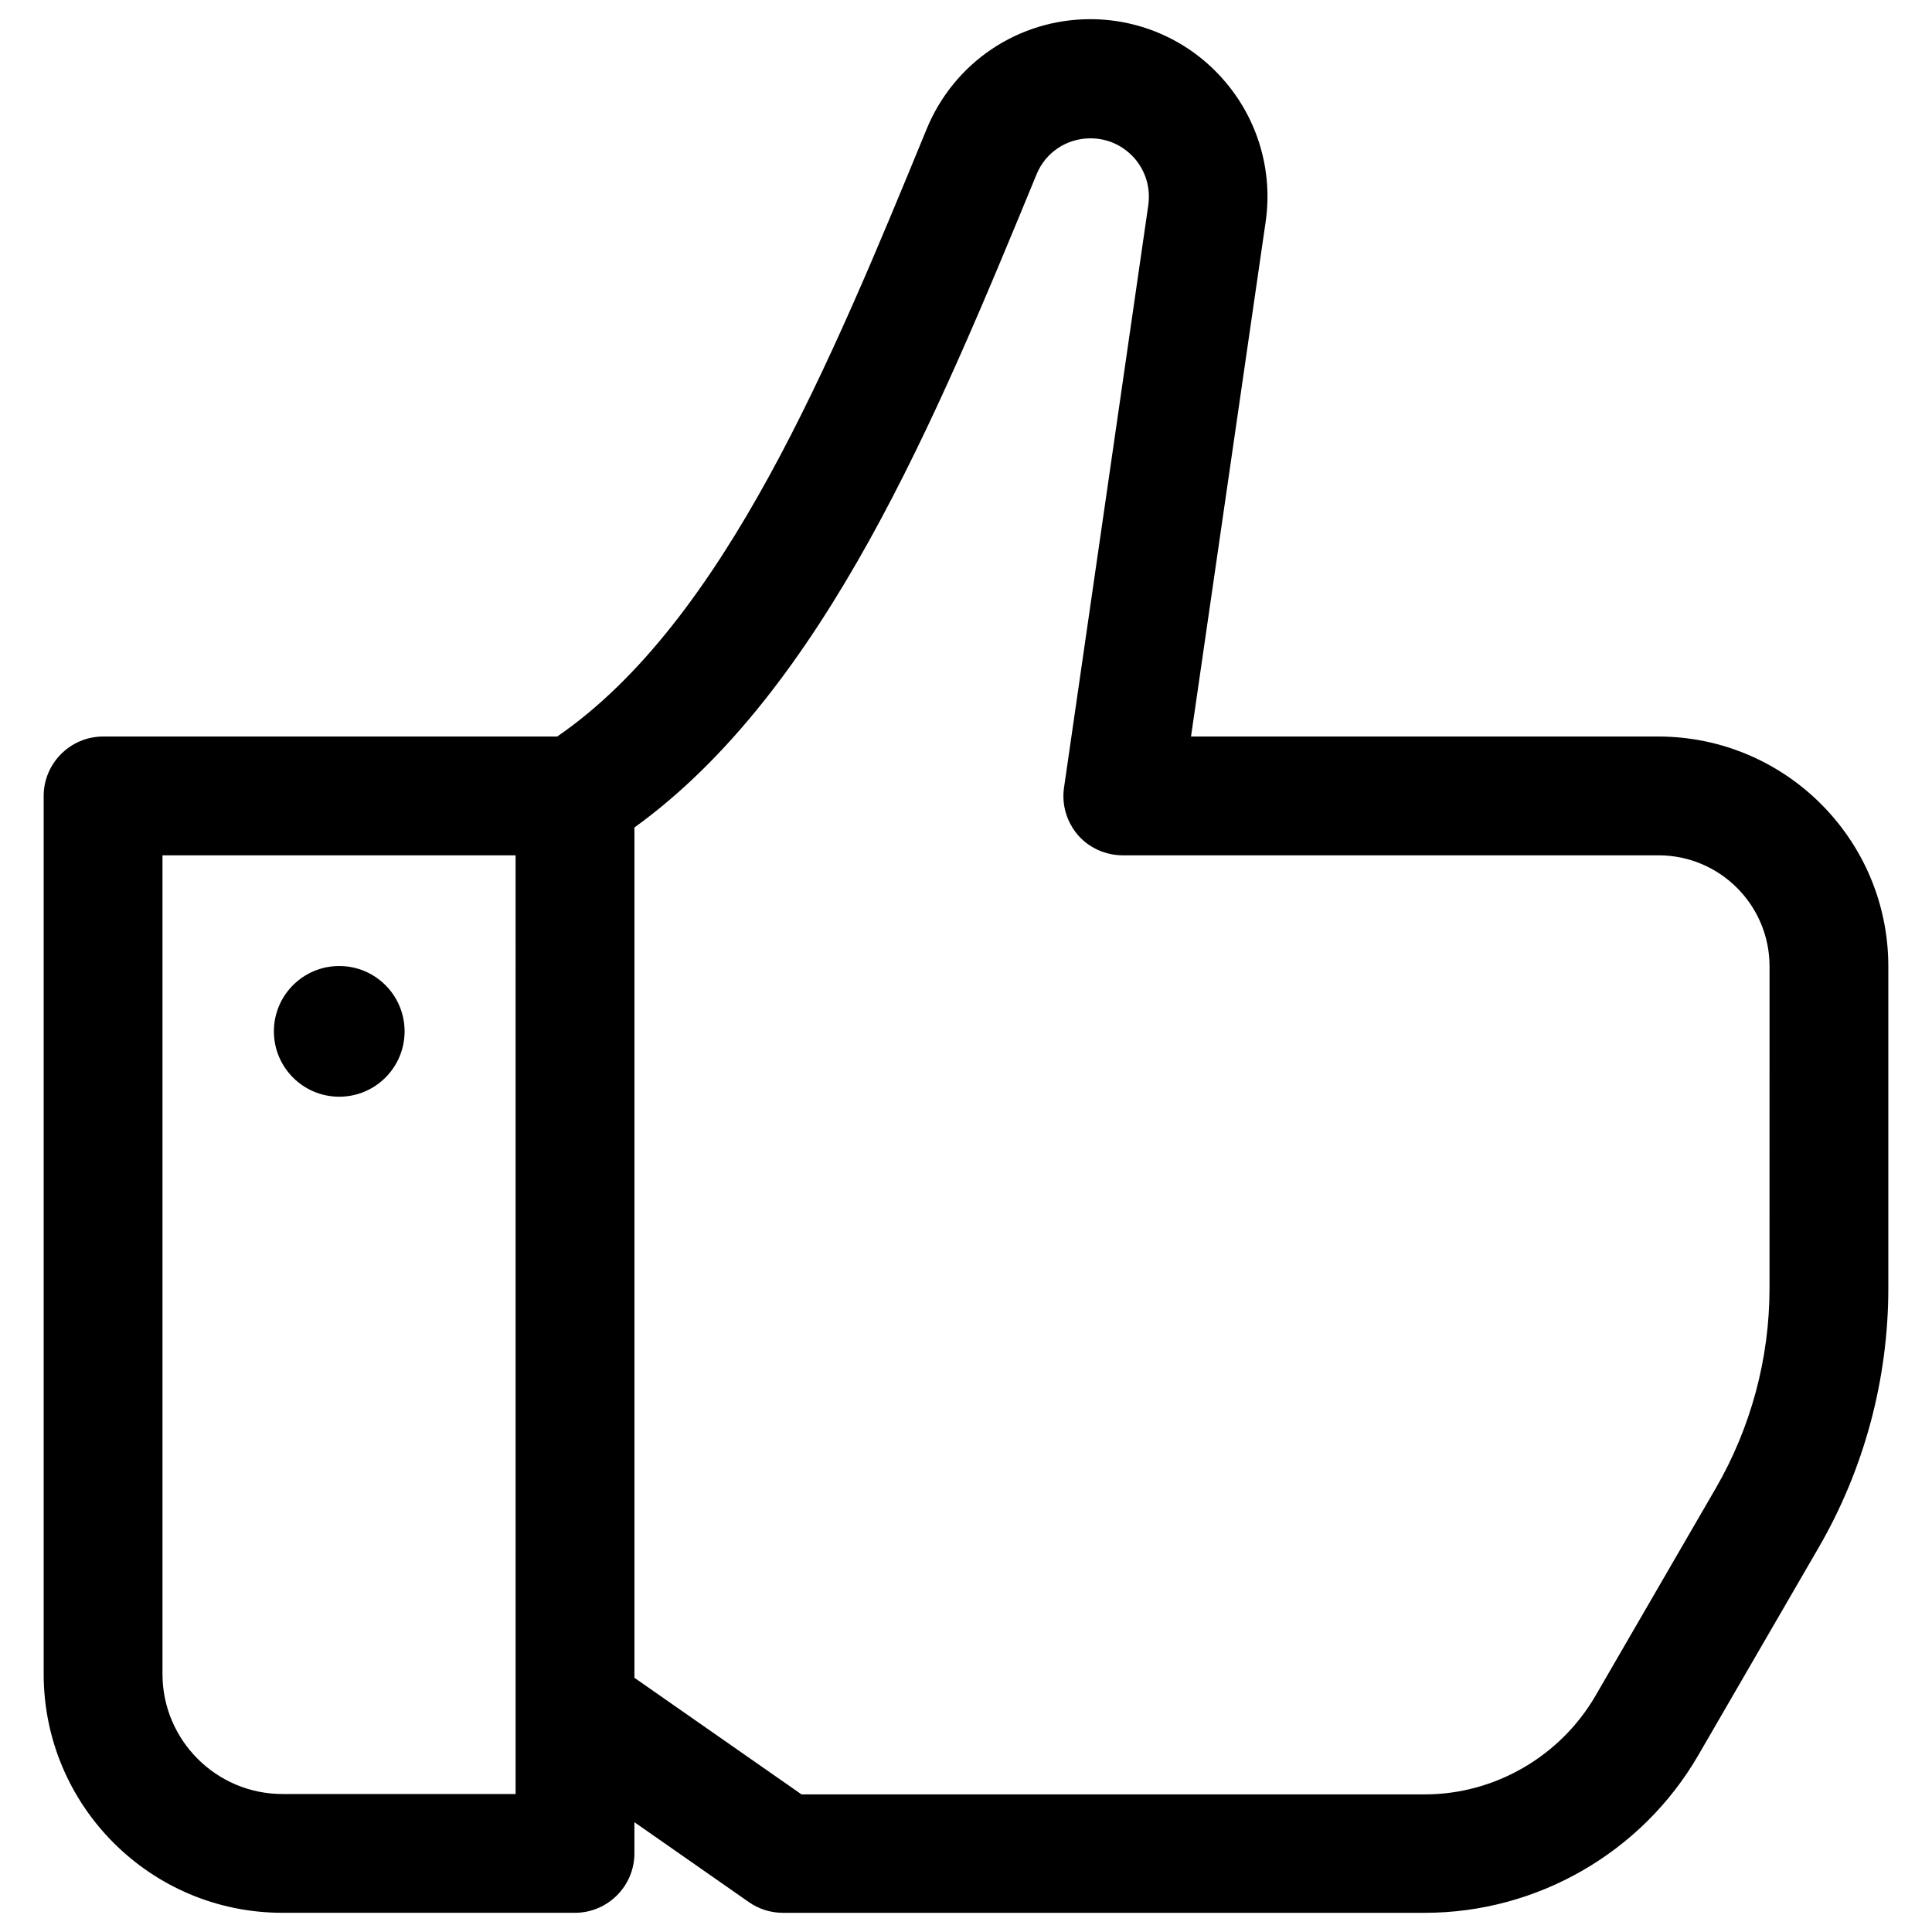 <?xml version="1.0" encoding="UTF-8"?>
<!-- Uploaded to: SVG Repo, www.svgrepo.com, Generator: SVG Repo Mixer Tools -->
<svg fill="#000000" width="800px" height="800px" version="1.1" viewBox="144 144 512 512" xmlns="http://www.w3.org/2000/svg">
 <g>
  <path d="m583.42 339.19h-123.79l19.777-136.38c1.969-13.48-2.066-27.16-10.922-37.391-8.953-10.434-21.941-16.336-35.523-16.336-19.09 0-36.113 11.414-43.395 29.125-25.191 61.305-53.629 130.58-97.91 160.98h-120.34c-8.66 0-15.742 7.086-15.742 15.742v232.71c0 34.934 28.34 63.27 63.27 63.27h77.539c8.66 0 15.742-7.086 15.742-15.742v-8.266l30.309 21.156c2.656 1.871 5.805 2.856 9.055 2.856h170.13c29.719 0 57.465-15.941 72.422-41.723l31.883-55.004c12.102-20.859 18.5-44.672 18.5-68.781v-85.312c0-33.652-27.355-60.91-61.008-60.91zm-302.78 280.24h-61.797c-17.516 0-31.785-14.27-31.785-31.785v-216.97h93.578zm332.3-134.02c0 18.598-4.922 36.898-14.27 53.039l-31.883 55.004c-9.348 16.039-26.668 26.074-45.164 26.074l-165.21 0.004-44.281-30.898v-225.34c50.383-36.406 80.098-108.83 106.57-173.09 2.363-5.805 7.969-9.543 14.27-9.543 4.527 0 8.66 1.871 11.711 5.312 2.953 3.445 4.231 7.773 3.641 12.301l-22.336 154.39c-0.688 4.527 0.688 9.152 3.641 12.594 2.953 3.445 7.379 5.41 11.906 5.41h141.99c16.234 0 29.422 13.188 29.422 29.422z"/>
  <path d="m251.22 417.32c0 9.566-7.754 17.32-17.32 17.32-9.562 0-17.316-7.754-17.316-17.32 0-9.562 7.754-17.316 17.316-17.316 9.566 0 17.32 7.754 17.32 17.316"/>
 </g>
</svg>